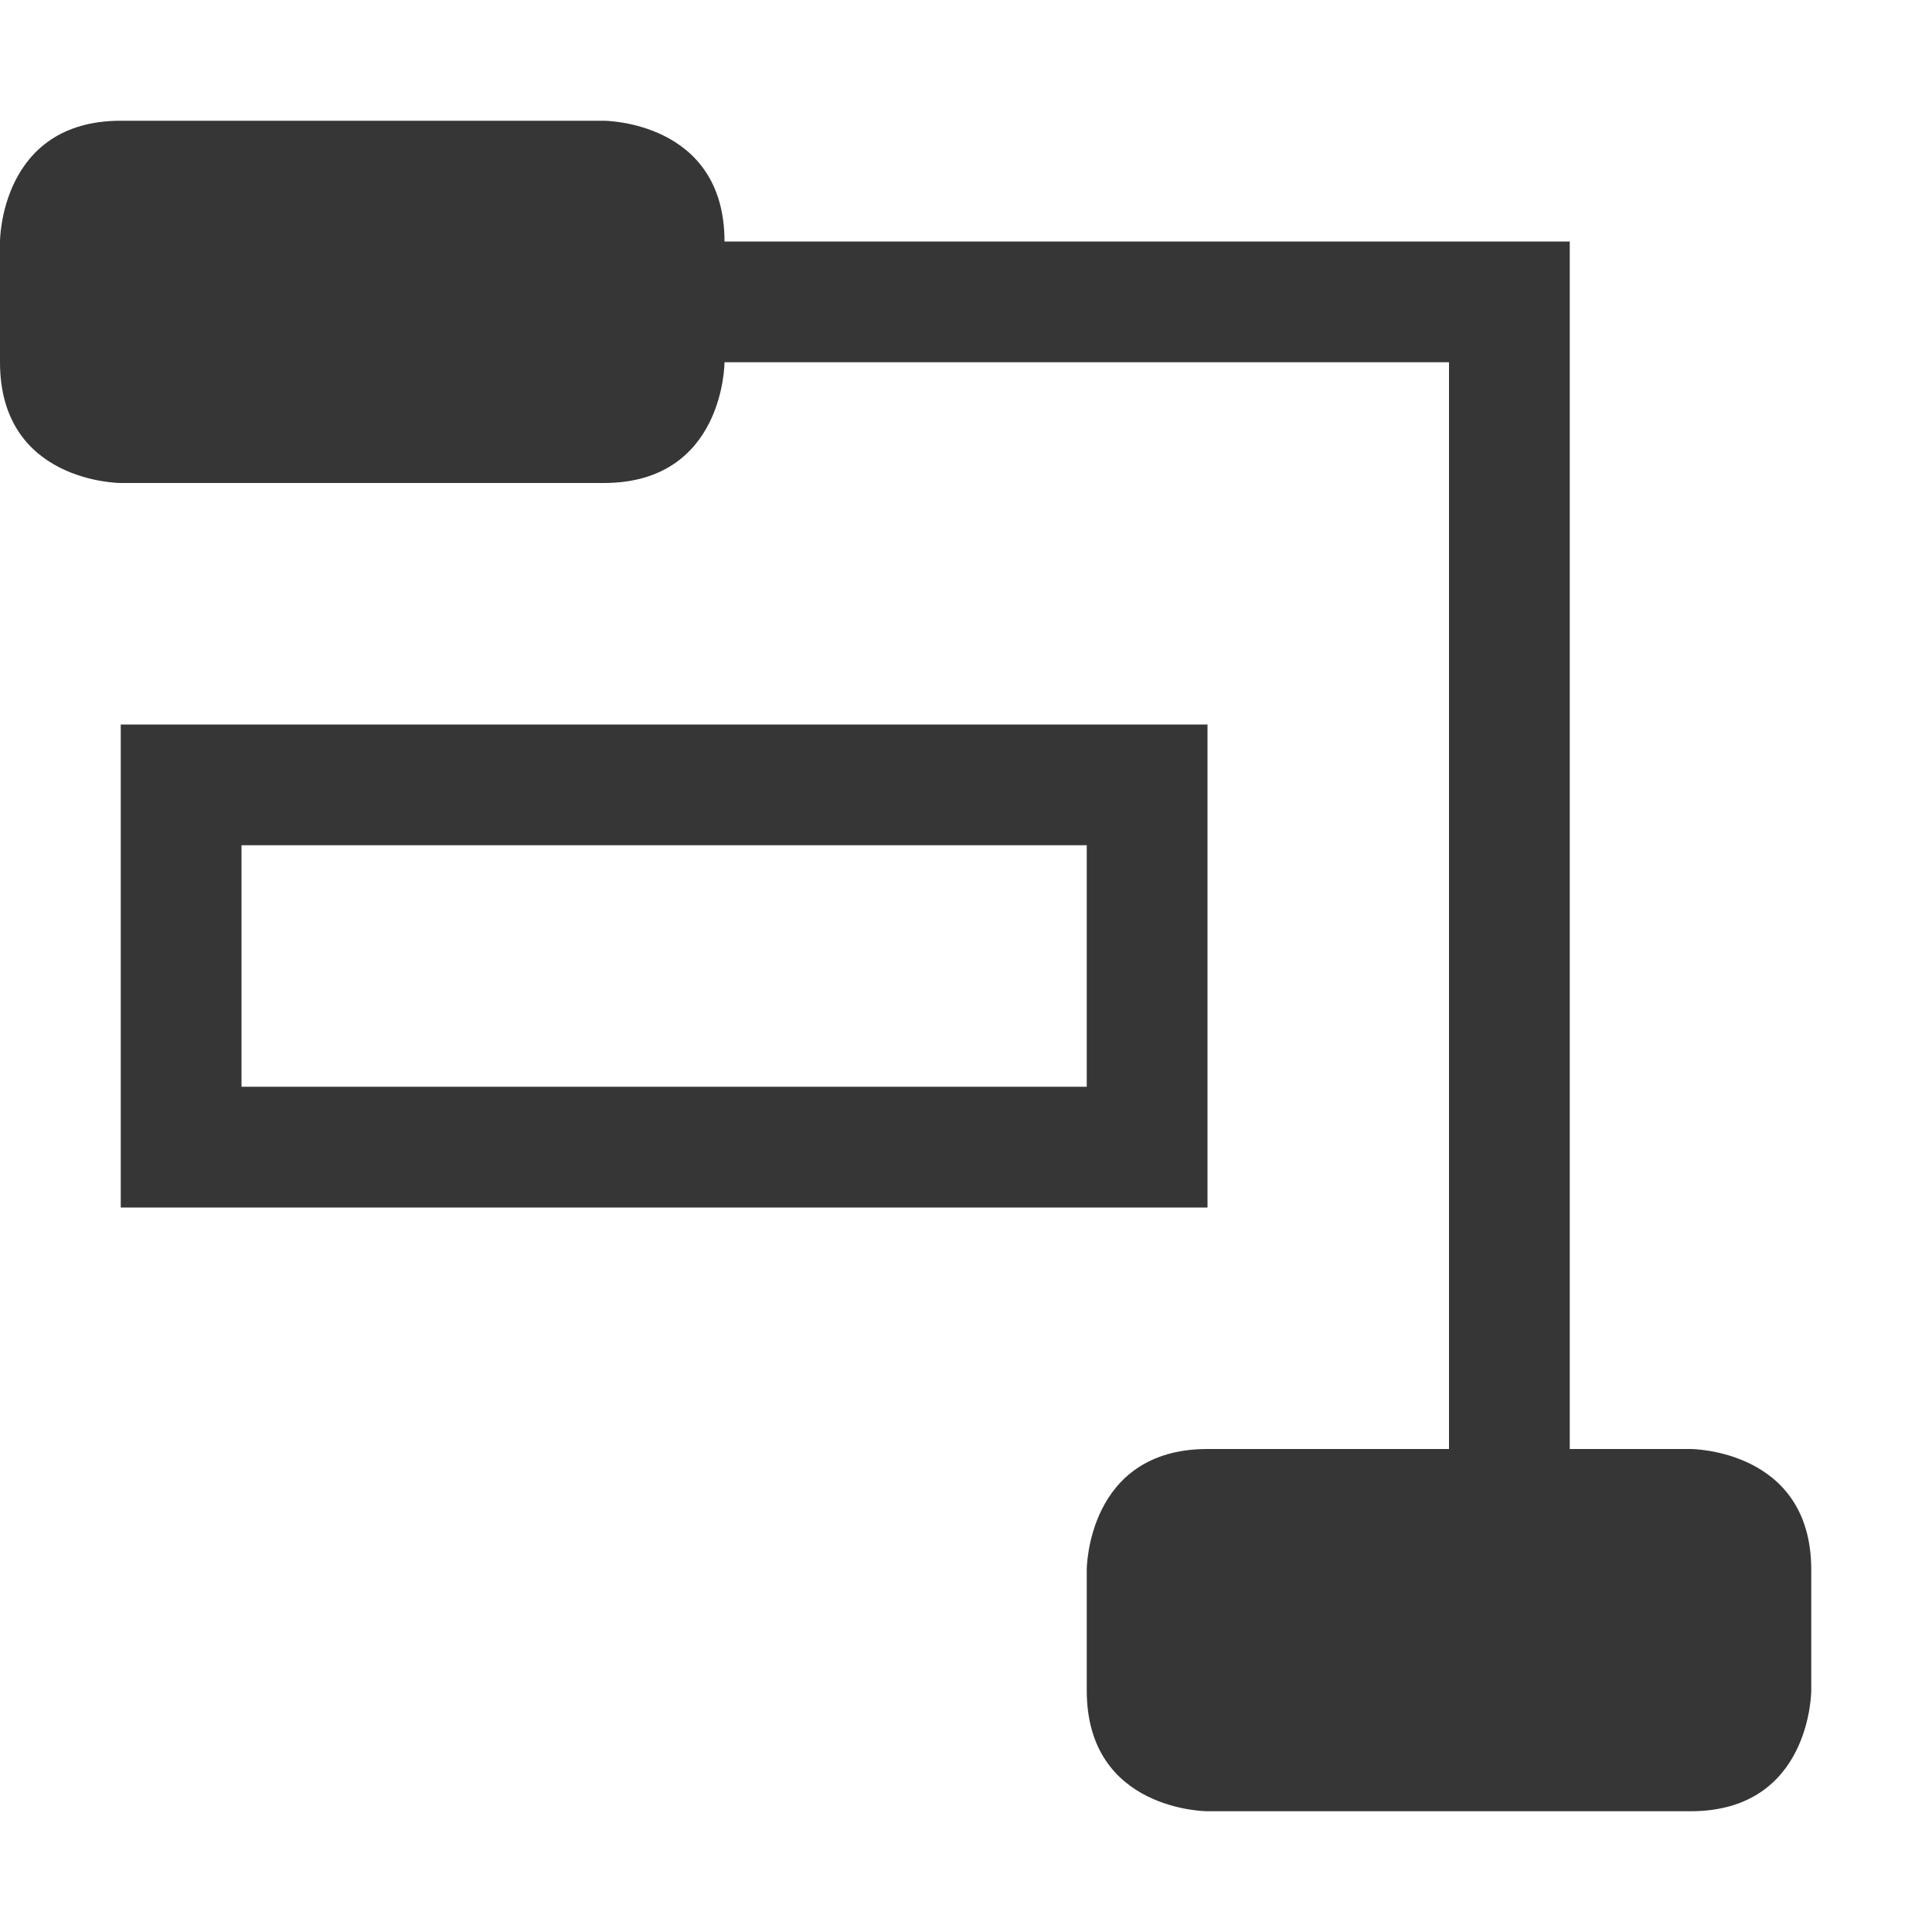 <svg xmlns="http://www.w3.org/2000/svg" width="16" height="16" version="1.1">
 <defs>
  <style id="current-color-scheme" type="text/css">
   .ColorScheme-Text { color:#363636; } .ColorScheme-Highlight { color:#4285f4; }
  </style>
 </defs>
 <path style="fill:currentColor" class="ColorScheme-Text" d="M 1,6 V 10 H 10 V 6 Z M 2,7 H 9 V 9 H 2 Z M 1,1 C 0,1 0,2 0,2 V 3 C 0,4 1,4 1,4 H 5 C 6,4 6,3 6,3 H 12 V 12 H 10 C 9,12 9,13 9,13 V 14 C 9,15 10,15 10,15 H 14 C 15,15 15,14 15,14 V 13 C 15,12 14,12 14,12 H 13 V 2 H 6 C 6,1 5,1 5,1 Z"/>
</svg>
